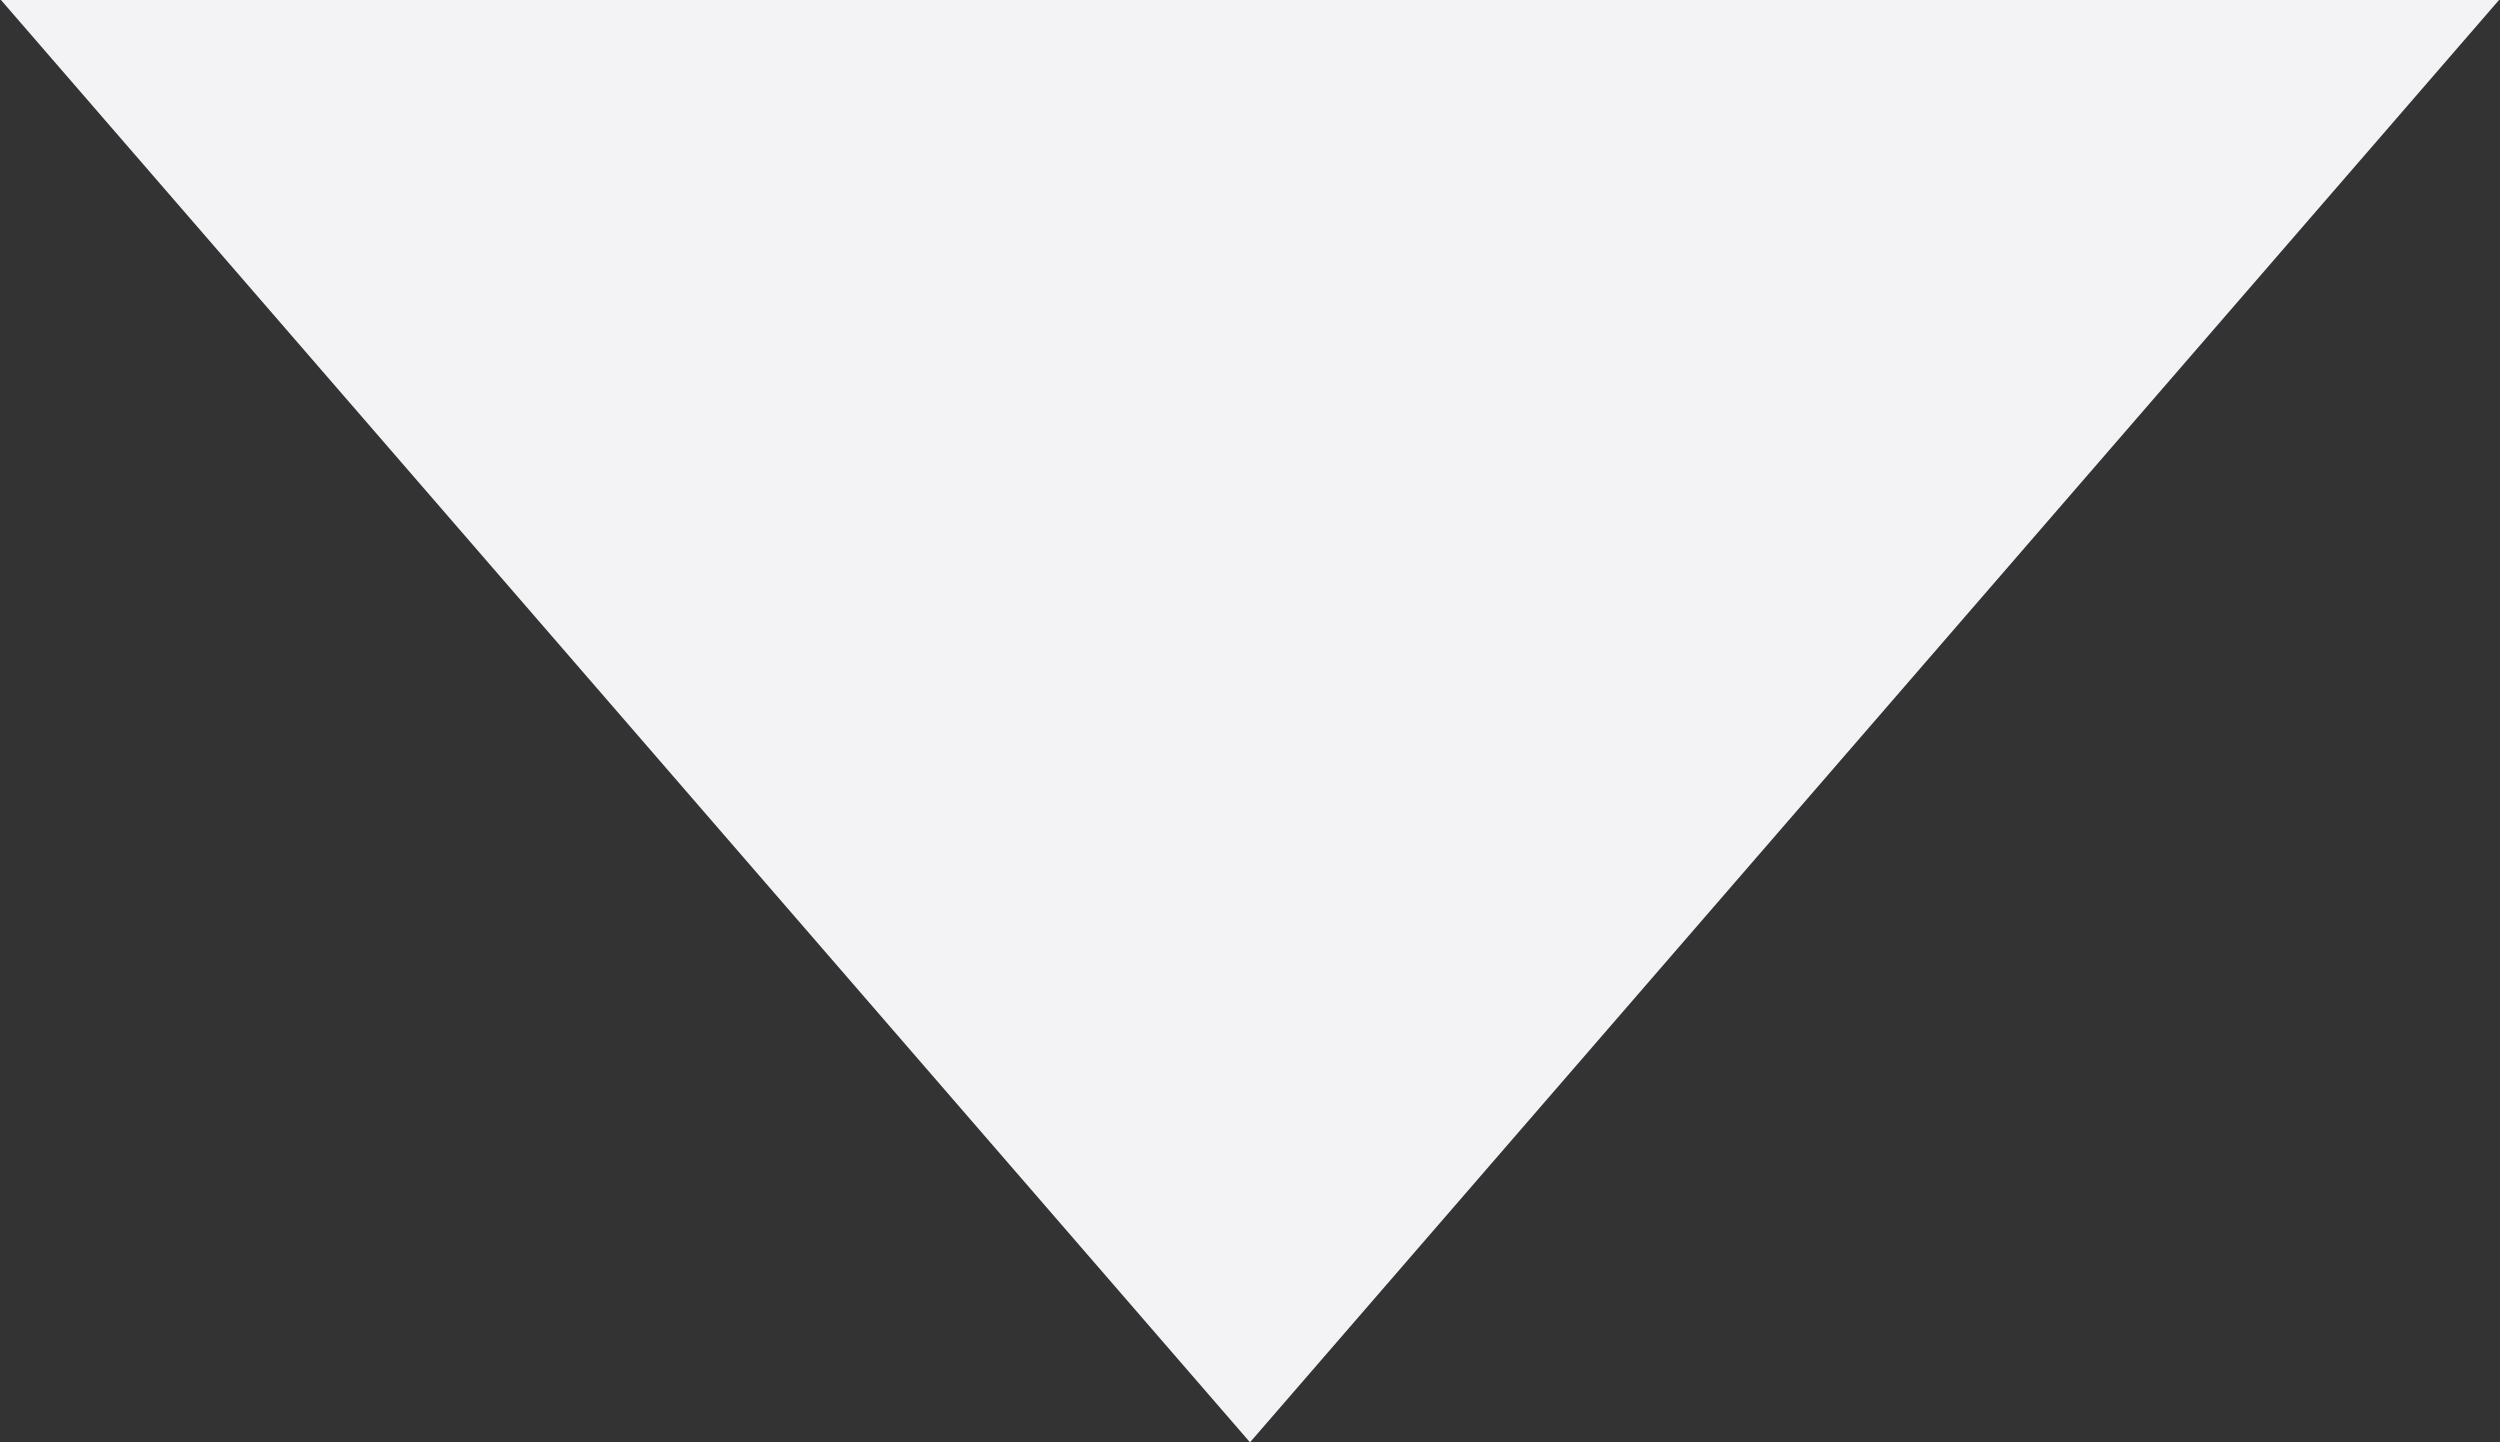 <?xml version="1.0" encoding="UTF-8"?> <svg xmlns="http://www.w3.org/2000/svg" width="26" height="15" viewBox="0 0 26 15" fill="none"><rect x="0" y="0" width="26" height="15" fill="#333333" stroke="none"/> <path d="M13 15L0.01 -5.39648e-07L25.99 1.73166e-06L13 15Z" fill="#F3F3F6"></path> </svg> 